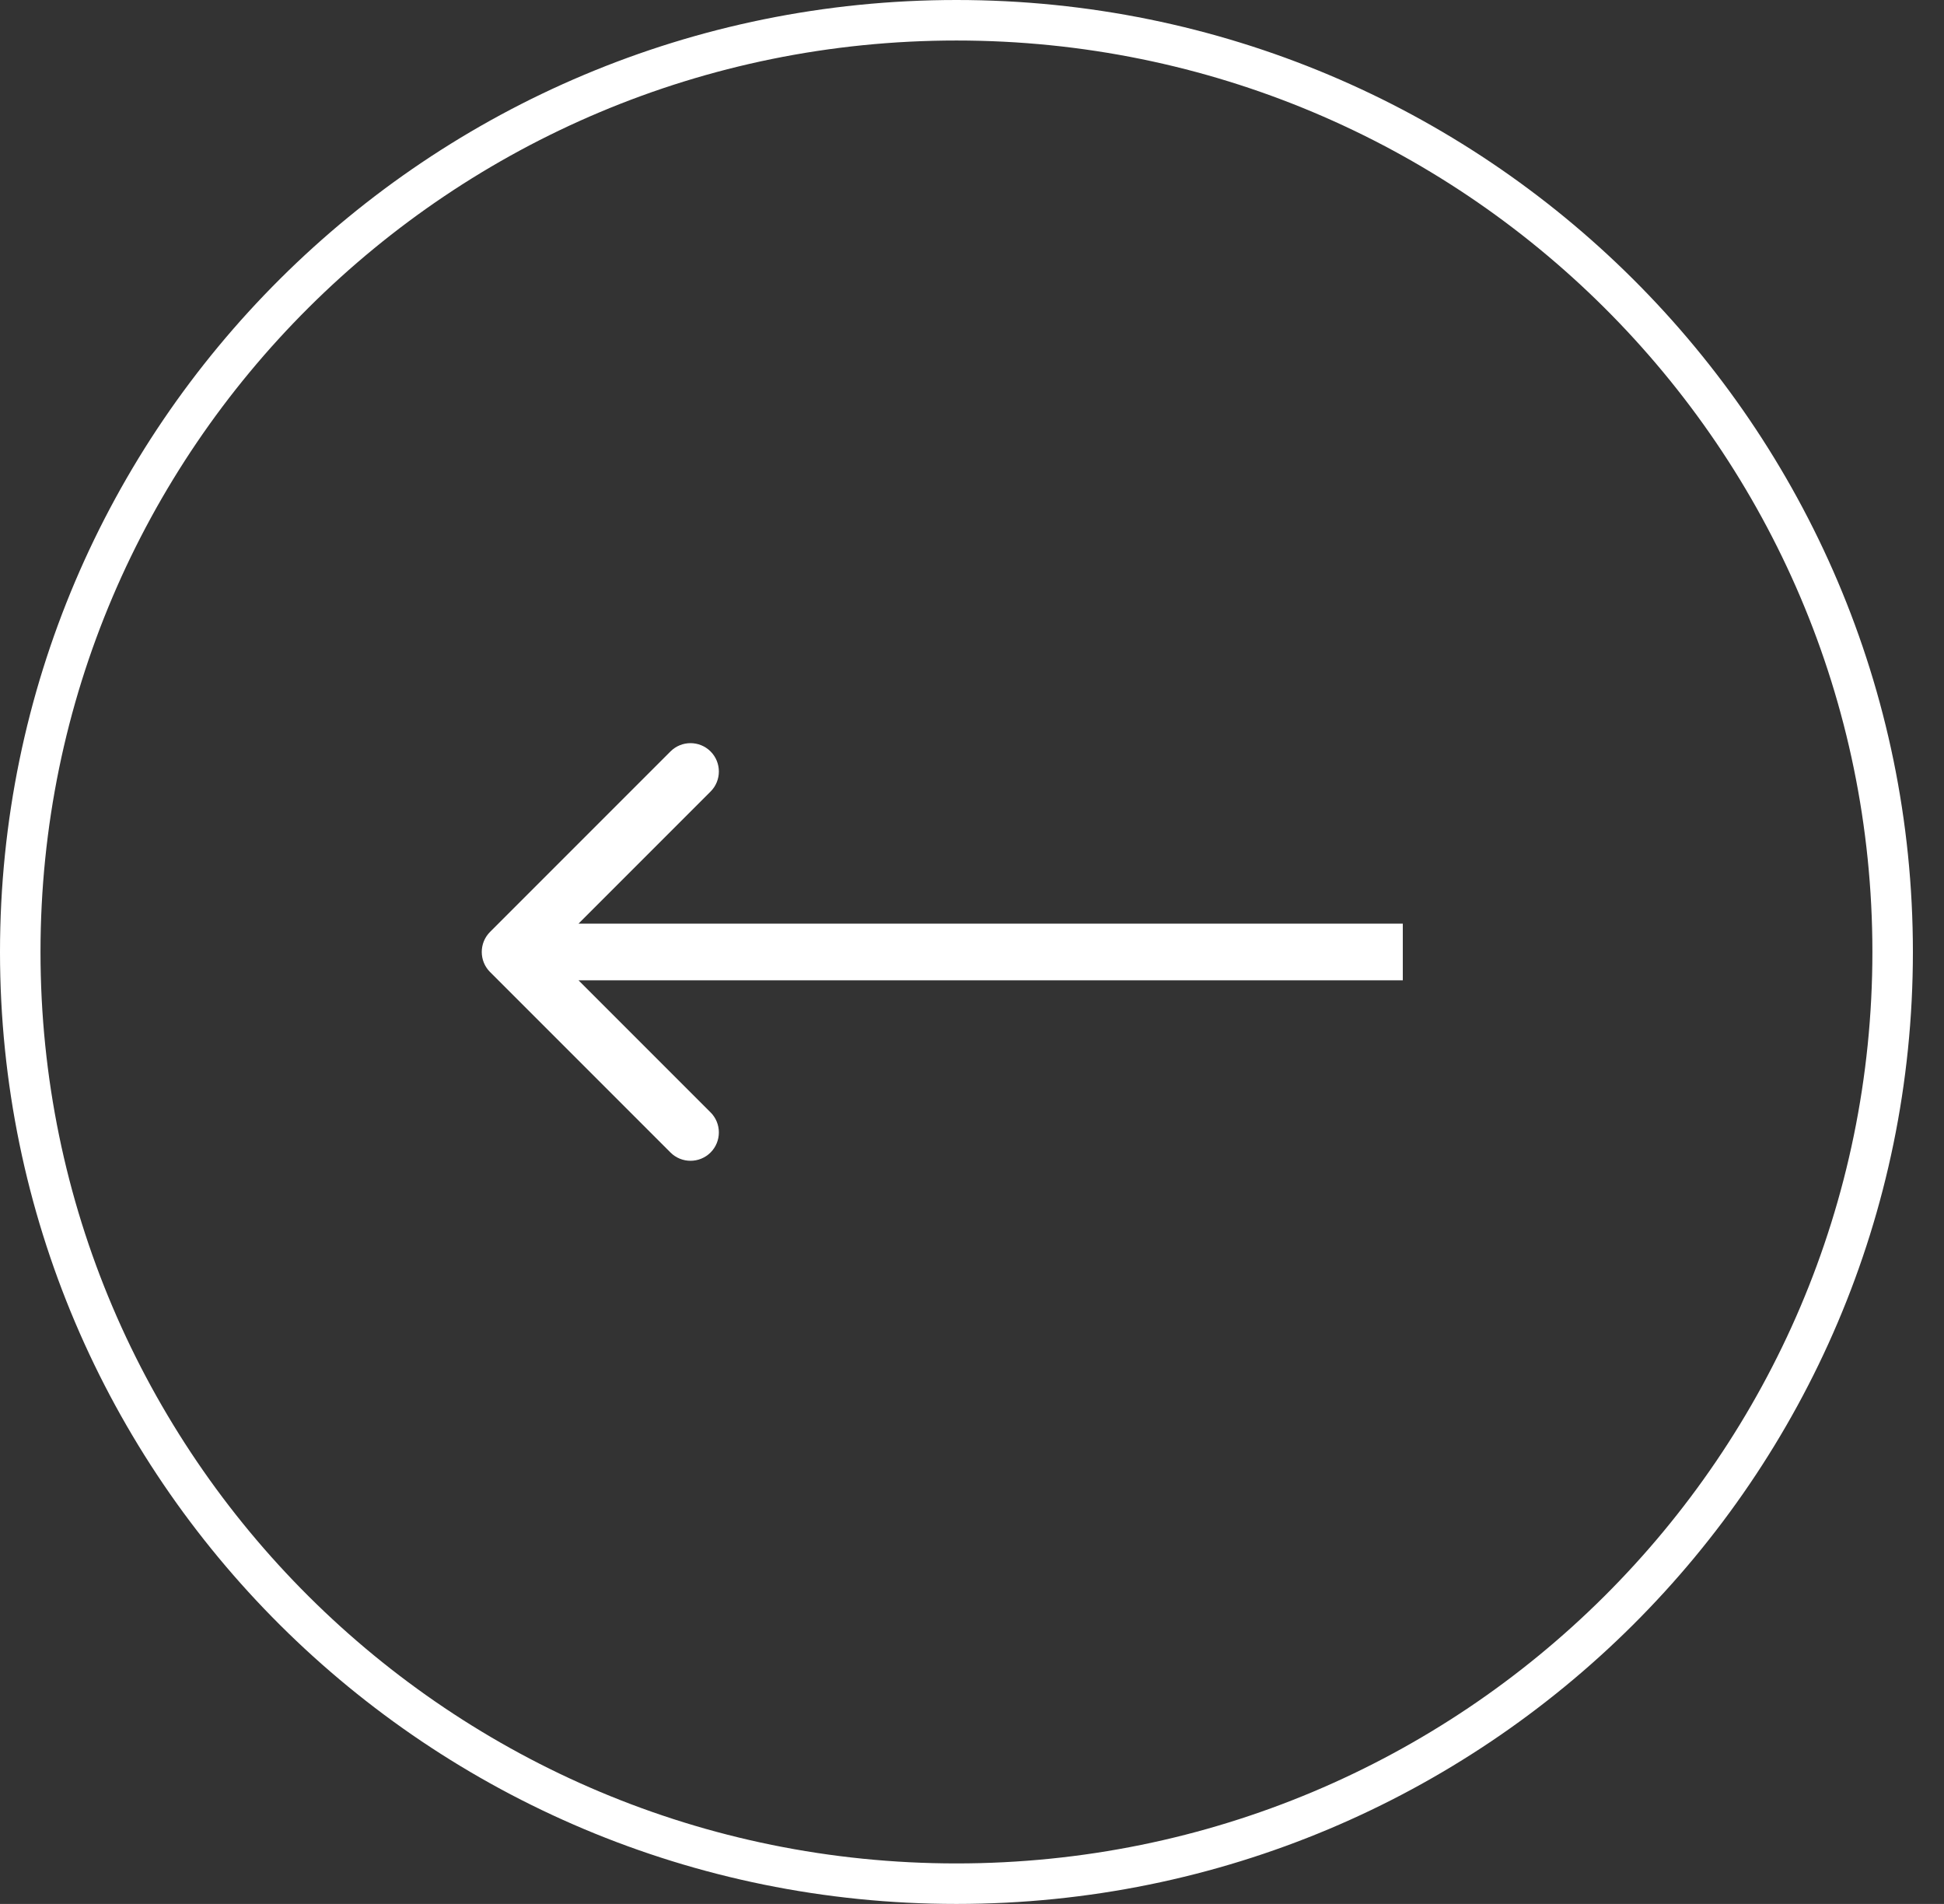 <svg width="48" height="47" viewBox="0 0 48 47" fill="none" xmlns="http://www.w3.org/2000/svg">
<rect x="0" y="0" width="48" height="47" fill="#333333" stroke="none"/>
<path d="M0.5 23.5C0.5 36.2 10.847 46.5 23.616 46.5C36.385 46.5 46.732 36.2 46.732 23.5C46.732 10.8 36.385 0.5 23.616 0.5C10.847 0.5 0.5 10.8 0.5 23.5Z" stroke="white"/>
<path d="M12.1 23.995C11.827 23.722 11.827 23.278 12.1 23.005L16.555 18.55C16.828 18.277 17.271 18.277 17.545 18.55C17.818 18.824 17.818 19.267 17.545 19.54L13.585 23.5L17.545 27.46C17.818 27.733 17.818 28.176 17.545 28.45C17.271 28.723 16.828 28.723 16.555 28.45L12.1 23.995ZM34.637 24.2L12.595 24.2L12.595 22.8L34.637 22.8L34.637 24.2Z" fill="white"/>
</svg>

